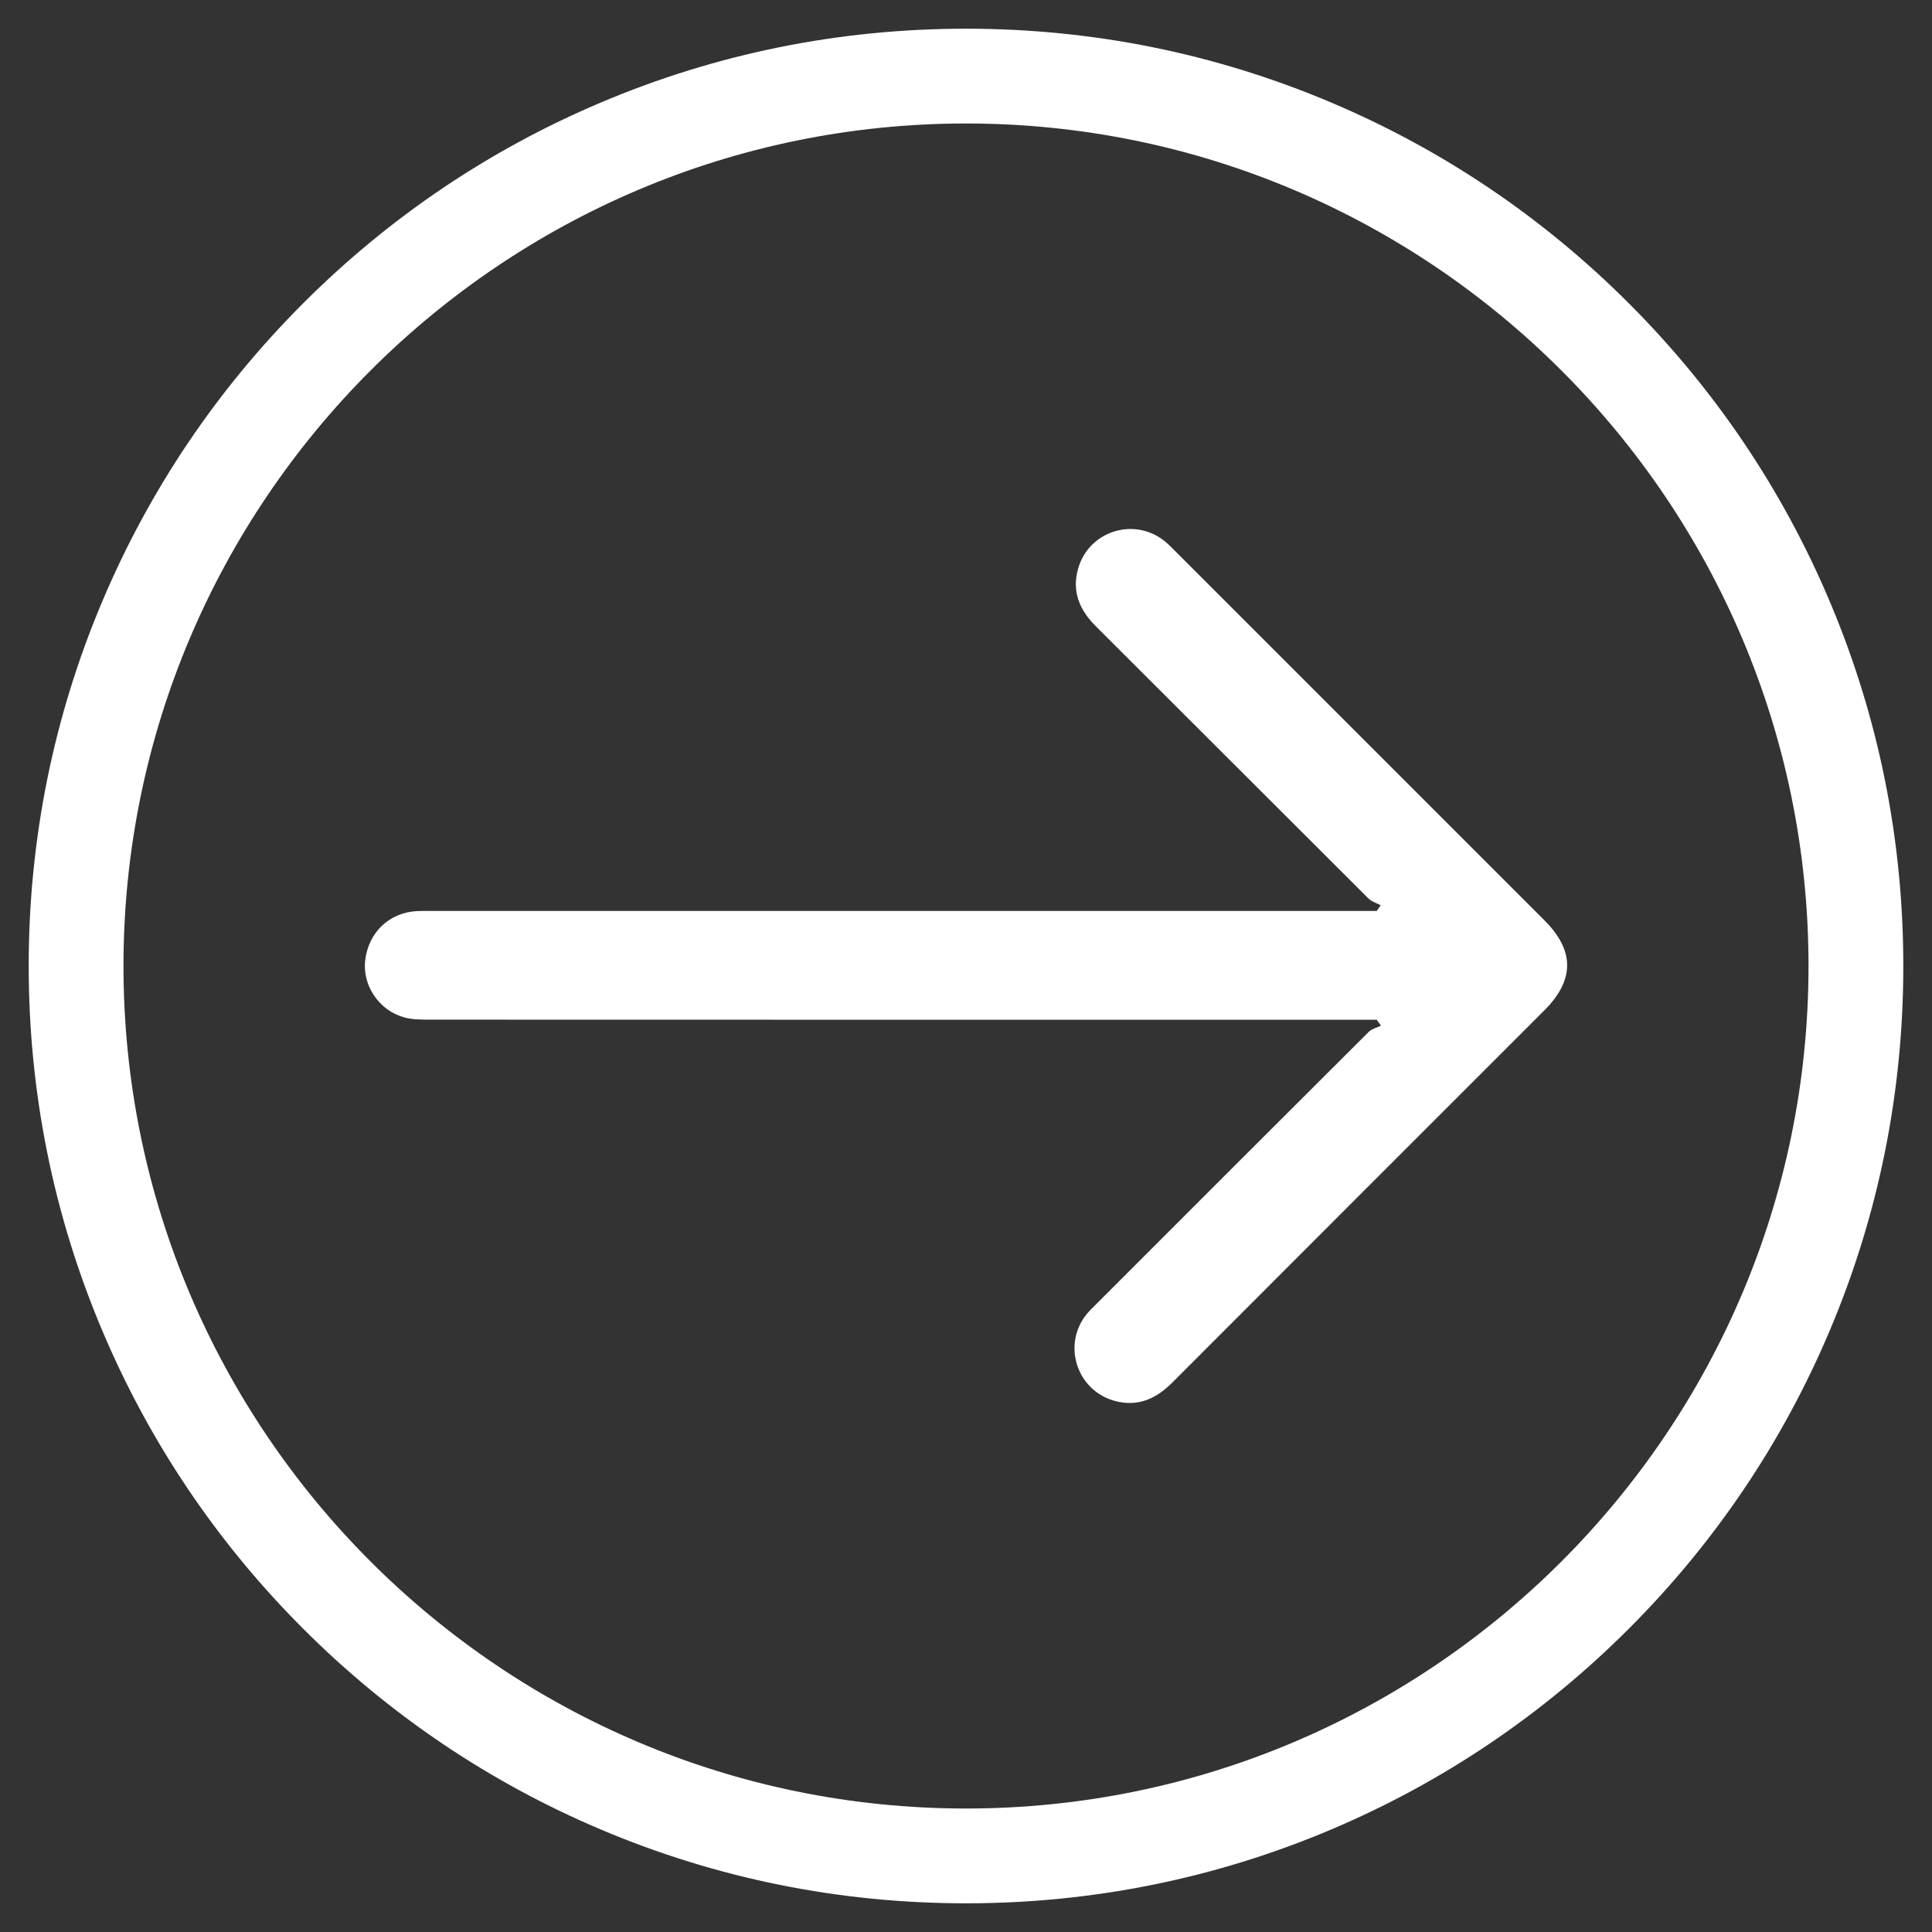 <?xml version="1.0" encoding="utf-8"?>
<!-- Generator: Adobe Illustrator 16.0.0, SVG Export Plug-In . SVG Version: 6.00 Build 0)  -->
<!DOCTYPE svg PUBLIC "-//W3C//DTD SVG 1.1//EN" "http://www.w3.org/Graphics/SVG/1.1/DTD/svg11.dtd">
<svg version="1.1" id="Layer_1" xmlns="http://www.w3.org/2000/svg" xmlns:xlink="http://www.w3.org/1999/xlink" x="0px" y="0px"
	 width="200px" height="200px" viewBox="0 0 200 200" enable-background="new 0 0 200 200" xml:space="preserve">
<rect x="0" y="0" width="200" height="200" fill="#333333" stroke="none"/>
<g>
	<path fill="#FFFFFF" d="M189.402,62.23c-4.887-11.555-11.883-21.931-20.793-30.84c-8.908-8.909-19.284-15.904-30.84-20.791
		C125.805,5.537,113.097,2.971,100,2.971c-13.097,0-25.805,2.566-37.77,7.628C50.675,15.485,40.299,22.48,31.39,31.39
		c-8.909,8.909-15.904,19.285-20.792,30.84C5.537,74.196,2.971,86.903,2.971,100s2.566,25.805,7.627,37.77
		c4.888,11.556,11.883,21.933,20.792,30.84c8.908,8.909,19.285,15.905,30.84,20.794c11.964,5.06,24.672,7.626,37.77,7.626
		c13.098,0,25.806-2.566,37.77-7.626c11.557-4.889,21.932-11.885,30.84-20.794c8.909-8.907,15.905-19.284,20.793-30.84
		c5.061-11.965,7.627-24.673,7.627-37.77S194.463,74.195,189.402,62.23z M187.217,100c0,48.092-39.126,87.217-87.217,87.217
		c-48.091,0-87.217-39.125-87.217-87.217c0-48.091,39.125-87.217,87.217-87.217C148.091,12.783,187.217,51.909,187.217,100z"/>
	<g>
		<path fill-rule="evenodd" clip-rule="evenodd" fill="#FFFFFF" d="M142.51,105.563c-0.512,0-1.021,0-1.532,0
			c-32.164,0-64.329,0.002-96.493-0.01c-0.876,0-1.788-0.004-2.622-0.229c-2.633-0.711-4.372-3.327-4.057-5.935
			c0.349-2.888,2.513-4.937,5.376-5.075c0.529-0.025,1.06-0.017,1.59-0.017c32.075,0,64.153,0,96.227,0c0.509,0,1.017,0,1.523,0
			c0.134-0.194,0.271-0.389,0.405-0.583c-0.428-0.231-0.941-0.377-1.271-0.707c-9.419-9.388-18.812-18.803-28.23-28.191
			c-1.702-1.698-2.496-3.623-1.808-5.992c1.113-3.833,5.719-5.313,8.872-2.865c0.417,0.324,0.786,0.711,1.159,1.085
			c12.748,12.746,25.494,25.492,38.24,38.239c3.127,3.127,3.121,6.17-0.019,9.31c-12.837,12.839-25.682,25.672-38.507,38.522
			c-1.684,1.687-3.576,2.558-5.971,1.903c-3.957-1.08-5.475-5.872-2.86-9.027c0.31-0.372,0.667-0.706,1.011-1.051
			c9.371-9.373,18.739-18.748,28.129-28.104c0.326-0.326,0.855-0.447,1.29-0.664C142.813,105.971,142.661,105.767,142.51,105.563z"
			/>
	</g>
</g>
</svg>
